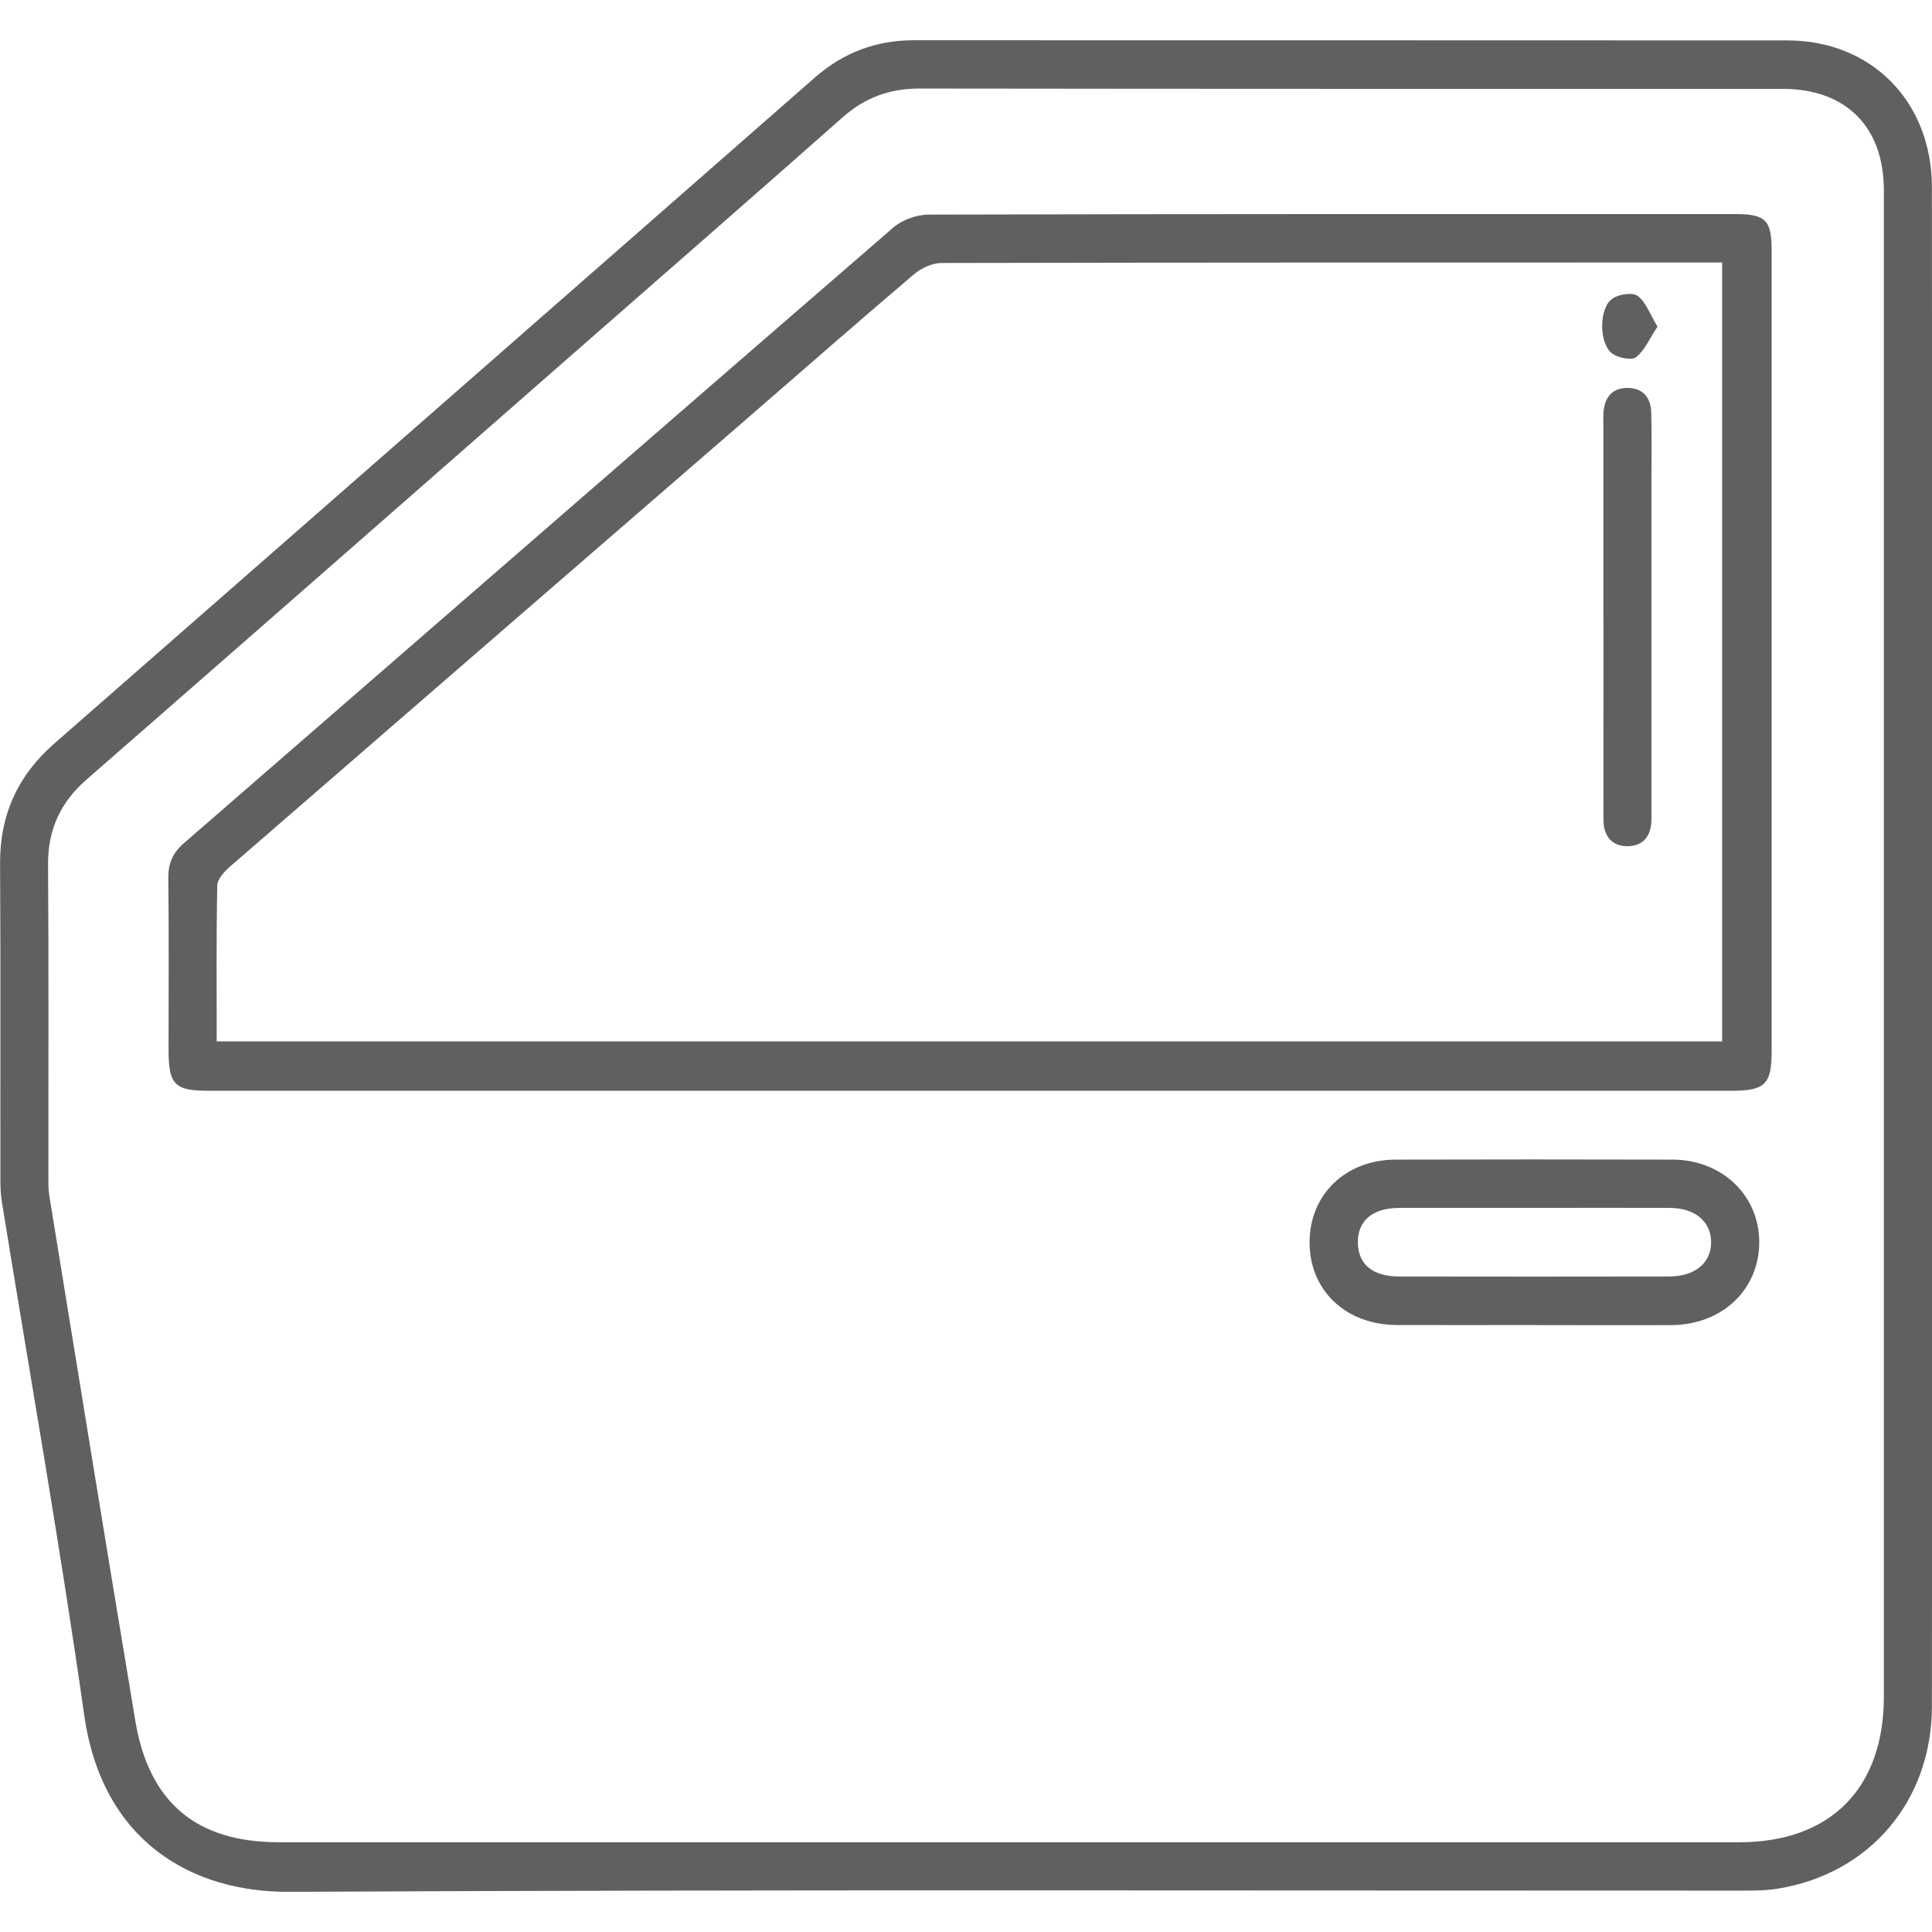<?xml version="1.0" encoding="UTF-8"?> <svg xmlns="http://www.w3.org/2000/svg" width="24" height="24" viewBox="0 0 24 24" fill="none"><g clip-path="url(#clip0_610_891)"><path d="M24 11.788C24 14.925 24.003 18.06 23.999 21.197C23.997 22.372 23.226 23.279 22.081 23.462C21.918 23.489 21.75 23.486 21.585 23.486C15.587 23.487 9.589 23.471 3.591 23.501C2.388 23.507 1.27 22.88 1.046 21.305C0.743 19.172 0.366 17.05 0.022 14.923C0.007 14.832 0.005 14.74 0.005 14.648C0.003 13.343 0.009 12.039 0.001 10.734C-0.003 10.125 0.219 9.635 0.674 9.237C3.826 6.48 6.975 3.721 10.124 0.962C10.477 0.653 10.884 0.5 11.352 0.5C14.97 0.501 18.587 0.5 22.204 0.502C23.251 0.503 23.999 1.264 23.999 2.33C24.002 5.483 24 8.636 24 11.789V11.788ZM23.402 11.771C23.402 8.636 23.402 5.499 23.402 2.364C23.402 1.575 22.931 1.104 22.145 1.104C18.569 1.104 14.993 1.105 11.418 1.1C11.05 1.1 10.744 1.213 10.467 1.458C9.407 2.395 8.341 3.325 7.276 4.257C5.21 6.067 3.144 7.878 1.075 9.684C0.752 9.966 0.595 10.303 0.597 10.736C0.606 12.024 0.6 13.312 0.601 14.6C0.601 14.684 0.599 14.768 0.612 14.85C0.966 17.026 1.318 19.203 1.681 21.377C1.851 22.395 2.443 22.885 3.464 22.885C9.512 22.885 15.559 22.885 21.607 22.885C22.737 22.885 23.401 22.217 23.402 21.08C23.402 17.977 23.402 14.874 23.402 11.772L23.402 11.771Z" fill="#606060"></path><path d="M12.053 13.55C8.9 13.55 5.748 13.55 2.595 13.55C2.167 13.55 2.094 13.475 2.094 13.037C2.094 12.326 2.099 11.615 2.091 10.904C2.089 10.72 2.149 10.591 2.287 10.472C5.223 7.924 8.155 5.372 11.094 2.829C11.207 2.731 11.387 2.666 11.537 2.666C14.872 2.657 18.207 2.659 21.543 2.659C21.937 2.659 22.008 2.73 22.008 3.123C22.008 6.435 22.008 9.747 22.008 13.059C22.008 13.469 21.925 13.55 21.51 13.55C18.358 13.55 15.205 13.55 12.052 13.55L12.053 13.55ZM21.393 12.936V3.261C21.326 3.261 21.277 3.261 21.228 3.261C18.05 3.261 14.873 3.26 11.695 3.267C11.578 3.267 11.441 3.333 11.348 3.412C10.657 3.999 9.975 4.597 9.289 5.192C7.144 7.05 4.998 8.907 2.854 10.768C2.785 10.829 2.7 10.922 2.699 11.001C2.686 11.642 2.692 12.283 2.692 12.936H21.393Z" fill="#606060"></path><path d="M19.07 16.46C18.498 16.46 17.926 16.462 17.354 16.46C16.72 16.458 16.271 16.034 16.268 15.439C16.265 14.842 16.713 14.406 17.341 14.405C18.486 14.402 19.63 14.402 20.774 14.405C21.395 14.406 21.858 14.854 21.854 15.439C21.849 16.025 21.389 16.458 20.761 16.461C20.198 16.464 19.633 16.461 19.07 16.461L19.07 16.46ZM19.072 15.005C18.509 15.005 17.945 15.004 17.382 15.005C17.048 15.006 16.861 15.167 16.868 15.443C16.874 15.708 17.055 15.857 17.38 15.857C18.498 15.859 19.617 15.859 20.735 15.857C21.059 15.857 21.264 15.683 21.256 15.42C21.248 15.166 21.051 15.006 20.737 15.005C20.182 15.003 19.627 15.005 19.072 15.005Z" fill="#606060"></path><path d="M19.918 7.678C19.918 6.884 19.918 6.09 19.918 5.296C19.918 5.238 19.915 5.179 19.919 5.121C19.933 4.937 20.027 4.819 20.215 4.819C20.405 4.819 20.506 4.935 20.512 5.12C20.52 5.396 20.515 5.671 20.515 5.947C20.515 7.301 20.515 8.655 20.515 10.009C20.515 10.067 20.515 10.126 20.515 10.184C20.512 10.382 20.415 10.511 20.218 10.512C20.02 10.512 19.92 10.384 19.919 10.186C19.917 9.709 19.919 9.233 19.919 8.756C19.919 8.397 19.919 8.038 19.919 7.678L19.918 7.678Z" fill="#606060"></path><path d="M20.59 4.058C20.491 4.207 20.431 4.352 20.324 4.437C20.27 4.48 20.112 4.447 20.035 4.397C19.86 4.281 19.857 3.82 20.034 3.707C20.115 3.654 20.281 3.628 20.344 3.676C20.446 3.752 20.495 3.901 20.591 4.059L20.59 4.058Z" fill="#606060"></path></g><defs><clipPath id="clip0_610_891"><rect width="24" height="23" fill="white" transform="translate(0.001 0.5)"></rect></clipPath></defs></svg> 